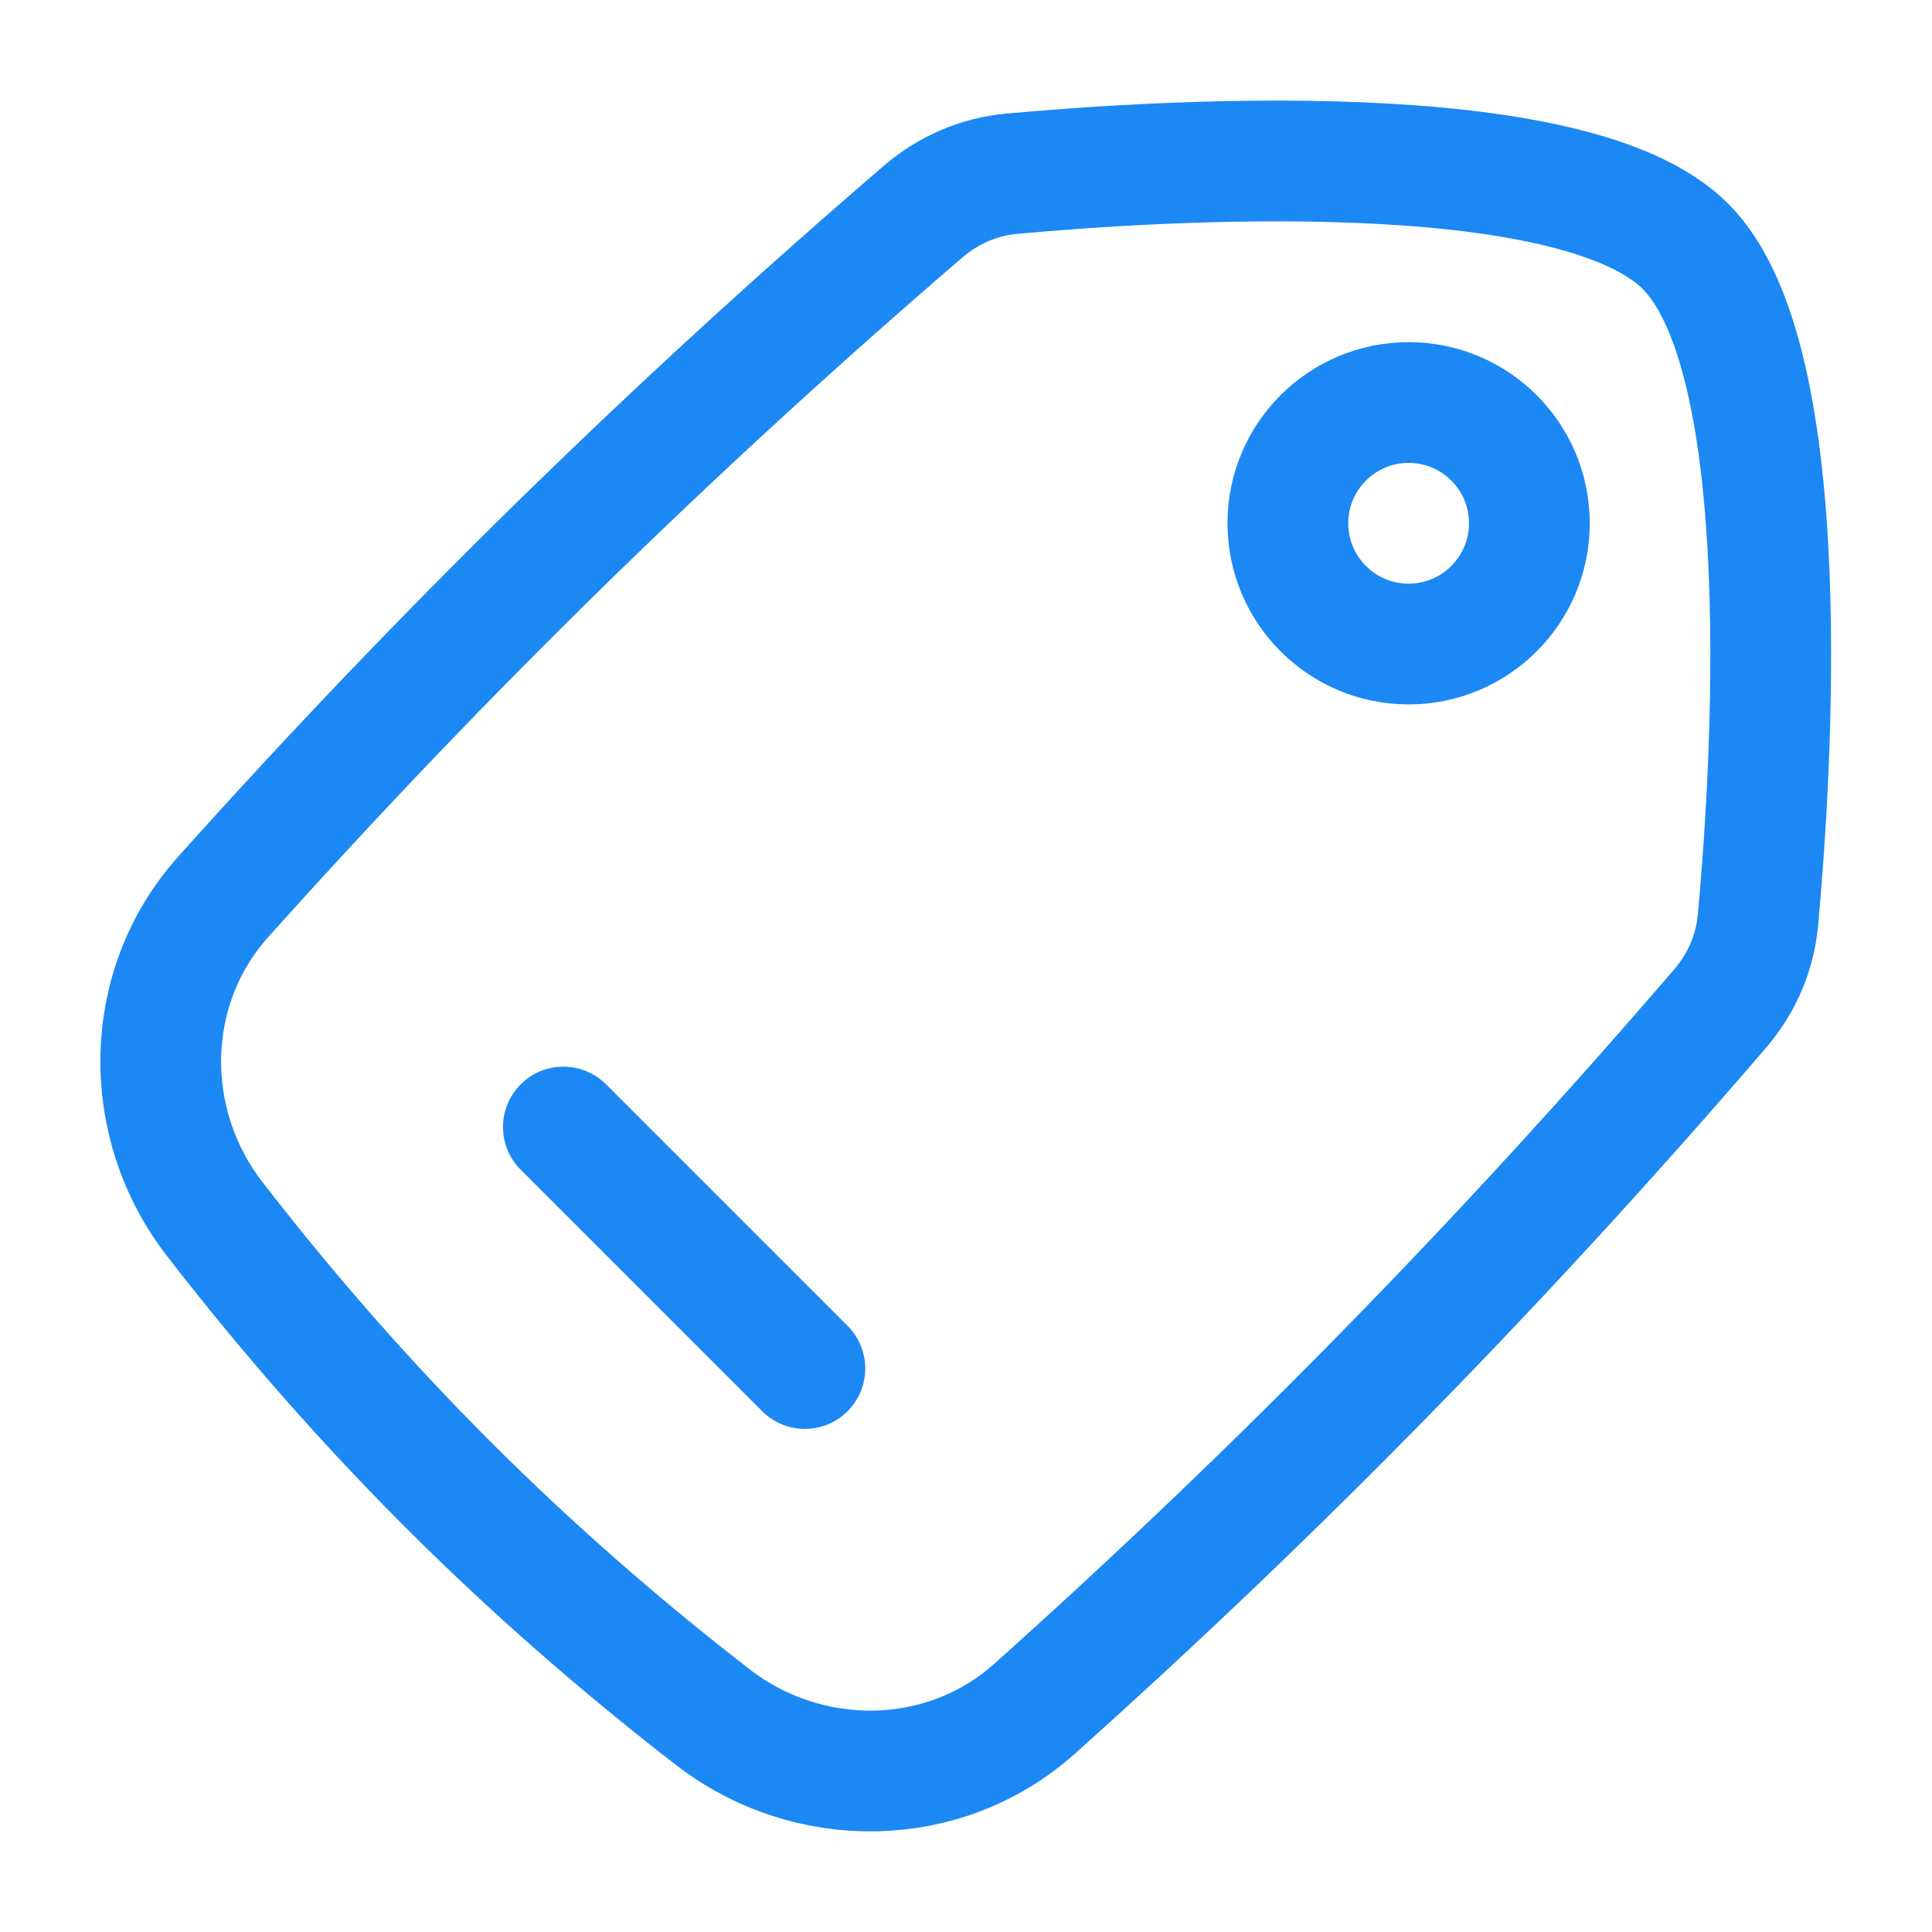 <svg width="20" height="20" viewBox="0 0 20 20" fill="none" xmlns="http://www.w3.org/2000/svg">
<g id="Frame">
<path id="Vector" d="M14.582 4.167C15.272 4.167 15.832 4.726 15.832 5.417C15.832 6.107 15.272 6.667 14.582 6.667C13.892 6.667 13.332 6.107 13.332 5.417C13.332 4.726 13.892 4.167 14.582 4.167Z" stroke="#1B88F4" stroke-width="1.25" stroke-linecap="round" stroke-linejoin="round"/>
<path id="Vector_2" d="M2.309 9.286C1.473 10.22 1.455 11.629 2.223 12.62C3.745 14.586 5.411 16.252 7.378 17.775C8.369 18.542 9.777 18.524 10.711 17.688C13.246 15.418 15.567 13.046 17.807 10.44C18.029 10.182 18.167 9.866 18.198 9.528C18.336 8.031 18.618 3.72 17.448 2.55C16.277 1.379 11.966 1.661 10.469 1.799C10.131 1.83 9.815 1.968 9.557 2.19C6.951 4.43 4.579 6.752 2.309 9.286Z" stroke="#1B88F4" stroke-width="1.25"/>
<path id="Vector_3" d="M5.832 11.667L8.332 14.167" stroke="#1B88F4" stroke-width="1.25" stroke-linecap="round" stroke-linejoin="round"/>
</g>
</svg>
